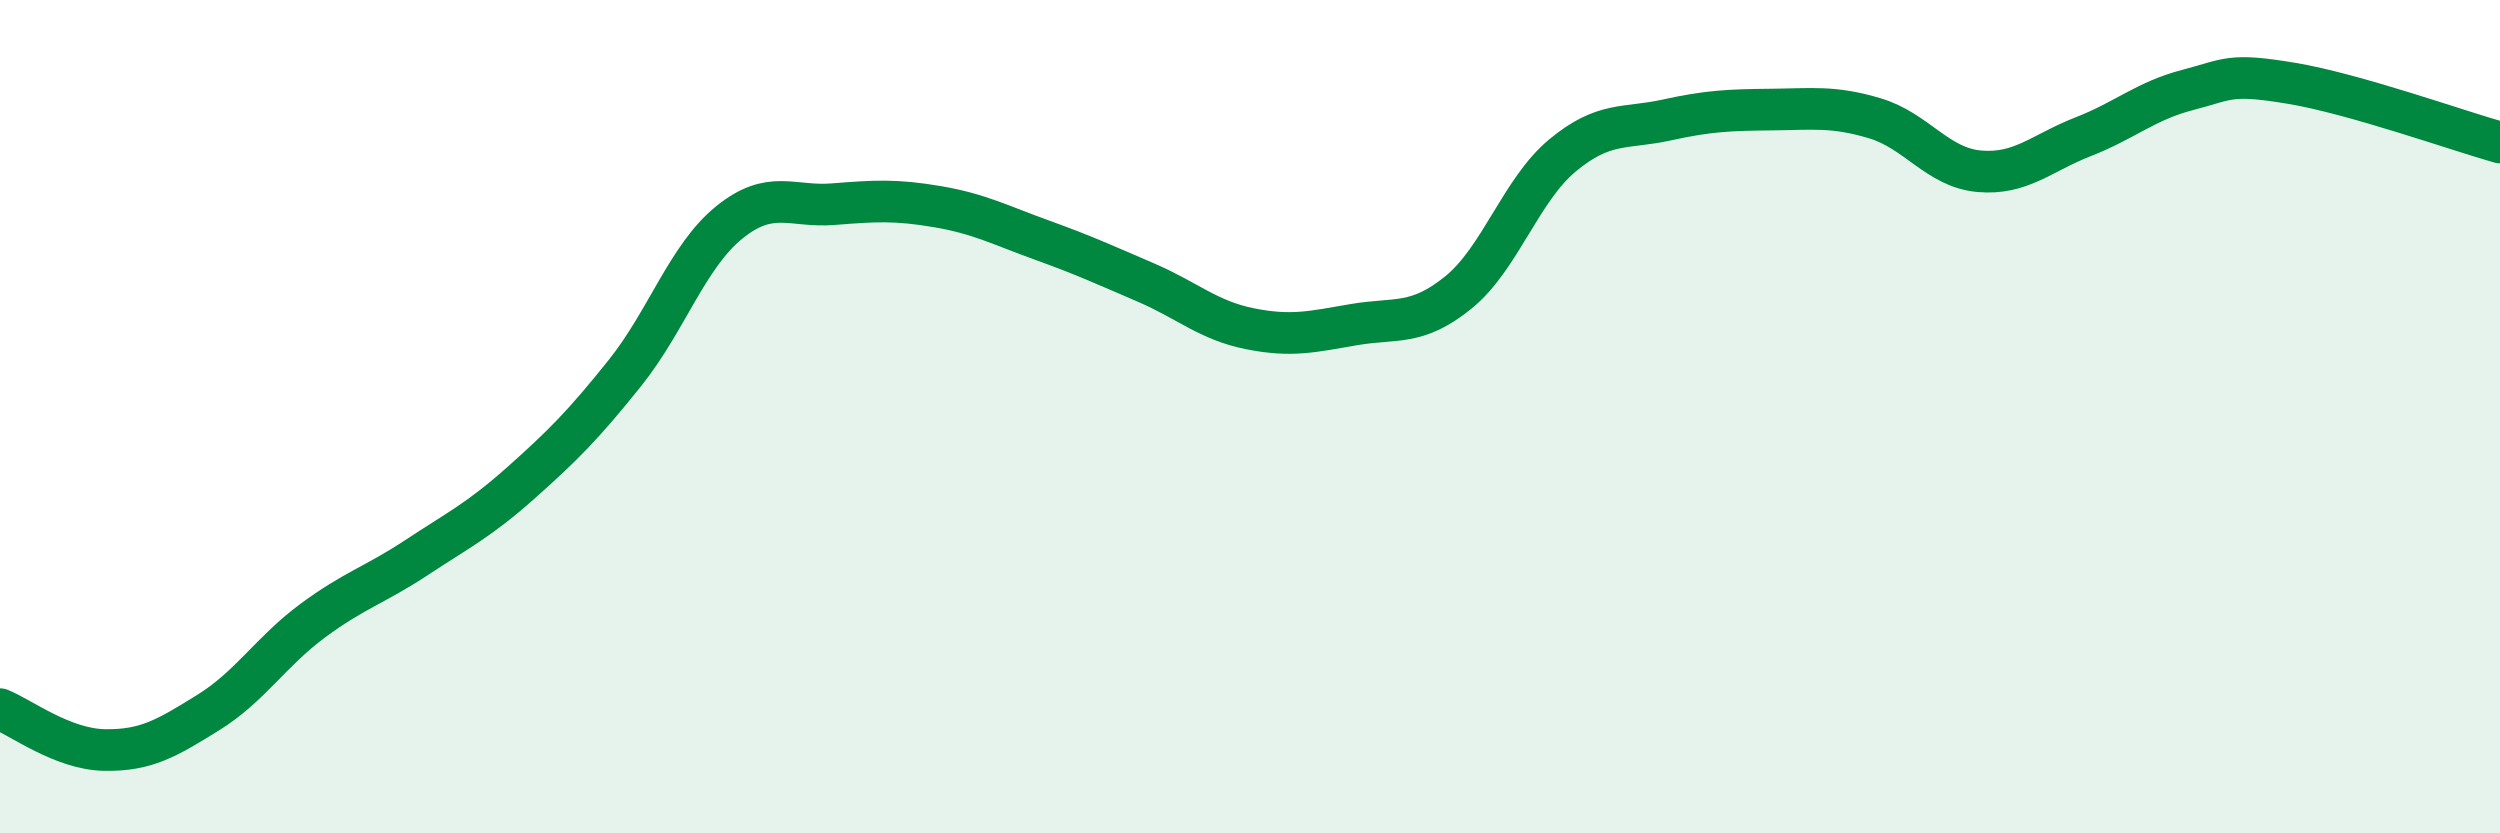 
    <svg width="60" height="20" viewBox="0 0 60 20" xmlns="http://www.w3.org/2000/svg">
      <path
        d="M 0,17.02 C 0.5,17.22 1.5,17.98 2.5,18 C 3.5,18.02 4,17.72 5,17.1 C 6,16.48 6.5,15.64 7.5,14.9 C 8.5,14.16 9,14.04 10,13.38 C 11,12.72 11.5,12.48 12.5,11.59 C 13.5,10.7 14,10.2 15,8.95 C 16,7.7 16.5,6.15 17.5,5.34 C 18.5,4.53 19,4.98 20,4.9 C 21,4.82 21.5,4.79 22.5,4.96 C 23.5,5.13 24,5.4 25,5.76 C 26,6.12 26.5,6.35 27.5,6.78 C 28.5,7.21 29,7.69 30,7.89 C 31,8.09 31.5,7.96 32.5,7.79 C 33.5,7.62 34,7.83 35,7.02 C 36,6.21 36.5,4.56 37.5,3.73 C 38.5,2.9 39,3.1 40,2.88 C 41,2.66 41.5,2.64 42.5,2.63 C 43.5,2.62 44,2.54 45,2.84 C 46,3.14 46.5,4.02 47.5,4.11 C 48.5,4.2 49,3.67 50,3.28 C 51,2.89 51.5,2.42 52.5,2.16 C 53.5,1.9 53.5,1.75 55,2 C 56.5,2.25 59,3.14 60,3.42L60 20L0 20Z"
        fill="#008740"
        opacity="0.1"
        stroke-linecap="round"
        stroke-linejoin="round"
      />
      <path
        d="M 0,17.02 C 0.5,17.22 1.5,17.98 2.5,18 C 3.5,18.02 4,17.72 5,17.1 C 6,16.48 6.5,15.64 7.5,14.9 C 8.5,14.16 9,14.04 10,13.38 C 11,12.72 11.5,12.48 12.5,11.59 C 13.5,10.7 14,10.2 15,8.95 C 16,7.7 16.5,6.15 17.5,5.34 C 18.5,4.53 19,4.98 20,4.9 C 21,4.82 21.5,4.79 22.5,4.96 C 23.5,5.13 24,5.4 25,5.76 C 26,6.12 26.5,6.35 27.5,6.78 C 28.5,7.21 29,7.69 30,7.89 C 31,8.09 31.5,7.96 32.5,7.79 C 33.5,7.62 34,7.83 35,7.02 C 36,6.21 36.5,4.56 37.5,3.73 C 38.5,2.9 39,3.1 40,2.88 C 41,2.66 41.5,2.64 42.5,2.63 C 43.5,2.62 44,2.54 45,2.84 C 46,3.14 46.5,4.02 47.5,4.11 C 48.5,4.2 49,3.67 50,3.28 C 51,2.89 51.5,2.42 52.5,2.16 C 53.5,1.9 53.5,1.75 55,2 C 56.5,2.25 59,3.14 60,3.42"
        stroke="#008740"
        stroke-width="1"
        fill="none"
        stroke-linecap="round"
        stroke-linejoin="round"
      />
    </svg>
  
